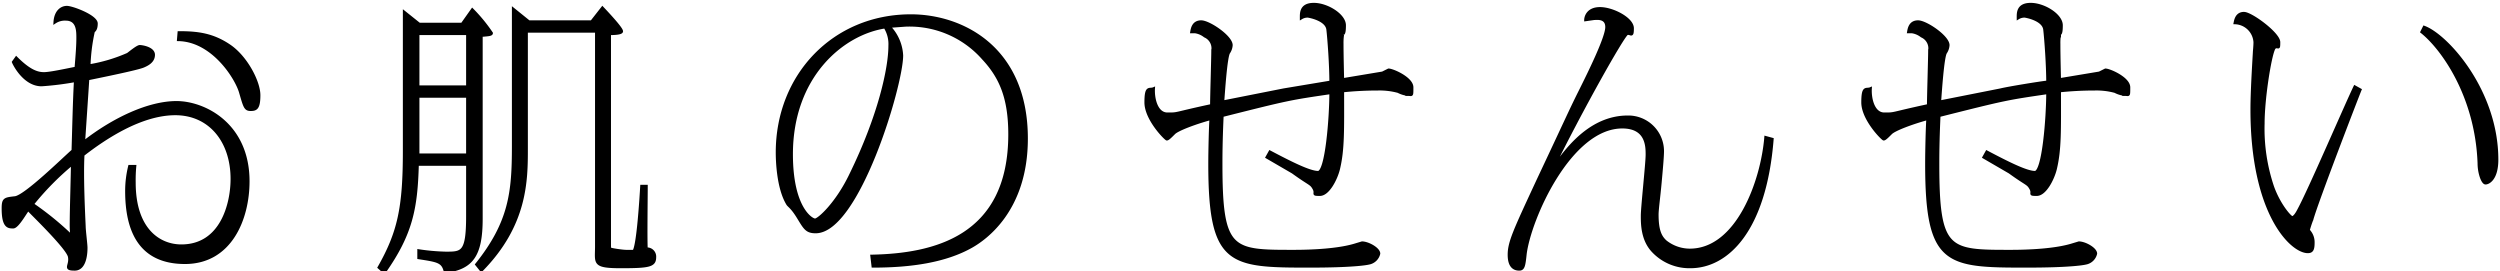 <svg id="design" xmlns="http://www.w3.org/2000/svg" width="415" height="45" viewBox="0 0 415 45"><style>path{stroke:#000;stroke-miterlimit:10;stroke-width:0.45px;}</style><title>お肌のせんせい</title>
<path d="M22.4,27.6a24.4,24.4,0,0,0-.1,2.7c0,7.9,4.2,10.5,7.8,10.5,6.7,0,8.4-7,8.4-11.1,0-6.3-3.7-10.8-9.4-10.8s-11.7,4-15.3,6.8c-.2,3.6.1,9.7.2,11.9,0,.6.3,3,.3,3.5s0,3.6-1.9,3.6-.6-.6-.9-2.1S4.8,35,4.7,34.8,3,37.7,2.2,37.7.5,37.7.5,34.6c0-1.6.3-1.6,2-1.8s8.1-6.5,9.6-7.8c.1-3.1.2-8,.4-11.6a49.7,49.7,0,0,1-5.6.7c-2.8,0-4.5-3.3-4.7-3.8l.5-.7c2.2,2.2,3.5,2.6,4.6,2.6s4.2-.7,5.3-.9c.2-2.4.3-3.8.3-5s0-3.1-2-3.1a3,3,0,0,0-1.8.5c.1-1.8,1.1-2.5,2-2.5S16,2.7,16,3.9s-.5,1.2-.5,1.4a30.6,30.6,0,0,0-.7,5.6A26.5,26.5,0,0,0,21.2,9c.3-.2,1.6-1.3,2-1.3s2.3.3,2.3,1.4-1,1.6-1.7,1.9-3.8,1-9.2,2.1c-.1,1.6-.6,9-.7,10.5,5-3.9,10.8-6.6,15.4-6.6s11.9,3.6,11.9,13.1c0,6.2-2.9,13.5-10.5,13.5S21,38.1,21,31.7a17.3,17.3,0,0,1,.5-4.1Zm-17,6.3a50.3,50.3,0,0,1,6.5,5.3,17.7,17.7,0,0,1-.1-2.3c0-2,.2-8.3.2-9.7A46.3,46.3,0,0,0,5.4,33.9ZM29.7,5.4c3.1,0,5.6.3,8.4,2.2s4.9,6,4.9,8.2-.5,2.4-1.4,2.4-1-.5-1.7-2.9S35.3,6.7,29.6,6.6Z"/>
<path d="M78.4,1.6a26.7,26.7,0,0,1,3.2,3.9c0,.3-.7.3-1.7.4V36.3c0,6.2-1.6,8.2-6,8.8-.4-1.7-1.2-1.8-4.4-2.3V41.6A35.3,35.3,0,0,0,74,42c2.7,0,3.6,0,3.6-6.1V27.3H69.3c-.2,7.3-1,11.5-5.5,17.9l-.9-.8c3.3-5.8,4.2-9.9,4.2-19.3V2l2.5,2h7.1Zm-9,4v8.8h8.2V5.6Zm0,10.4v9.7h8.2V16ZM98.2,3.6,100,1.3c1.7,1.8,3.2,3.5,3.2,3.9s-1.6.4-2,.4V40.1c0,1.1,0,1.1.1,1.2s2,.4,2.7.4h1.2c.7-.8,1.2-9.1,1.3-10.8h.8c0,1.8-.1,8.9,0,10.4a1.3,1.3,0,0,1,1.4,1.4c0,1.4-.9,1.6-5.6,1.6S99,43.7,99,40.9V5.2H87.4V24.6c0,5.3,0,12.7-7.5,20.3l-.8-1c5.6-7,6.1-12,6.1-19.6V1.5l2.6,2.1Z"/>
<path d="M144.7,42.5c10.2-.2,22.9-3,22.9-20.2,0-6.2-1.6-9.6-4.4-12.6a16.3,16.3,0,0,0-12.9-5.5l-2.7.2a7.4,7.4,0,0,1,2.1,4.8c0,5-7.3,29.3-14.3,29.3-1.5,0-1.8-.6-2.9-2.4s-1.6-1.9-1.8-2.3c-1.6-2.7-1.7-7.3-1.7-8.5,0-12.8,9.4-22.7,22.2-22.7,8.5,0,19.2,5.3,19.2,20.4,0,12-7,16.7-9.1,17.9-4.4,2.5-10.2,3.3-16.4,3.3ZM131.4,25.6c0,8.9,3.3,10.9,3.9,10.9s3.6-2.7,5.9-7.5c4.8-9.8,6.5-17.7,6.5-21.4a5.3,5.3,0,0,0-.8-3.1C139.8,5.6,131.4,12.7,131.4,25.6Z"/>
<path d="M210.8,25.2c3.6,1.9,6.6,3.4,8,3.4s2.1-9.1,2.1-13.2c-6.8,1-6.9,1-18,3.8-.2,4.3-.2,6.9-.2,8,0,14.5,1.7,14.5,12.1,14.5,3,0,7.5-.2,10.3-1.1l1-.3c1,0,2.8,1,2.8,1.8a2.1,2.1,0,0,1-1.7,1.6c-.4.1-2.7.5-9.8.5-13.3,0-16.6-.2-16.6-17,0-2.2.1-6.3.2-7.5-2.6.7-5.5,1.8-6.1,2.4s-1,1-1.2,1-3.5-3.3-3.5-6.1.6-2,1.3-2.3c-.1,1.5.4,4.2,2.3,4.2s.8,0,7.3-1.4c0-1.5.2-7.8.2-9.1A2.2,2.2,0,0,0,200,6a3.4,3.4,0,0,0-1.6-.7h-.6c.1-.6.3-1.7,1.6-1.7s5,2.5,5,3.9a2.5,2.5,0,0,1-.4,1.2c-.5.6-.9,6.9-1,8.2l10.1-2,7.8-1.3c0-2.7-.3-7-.5-8.7s-3.2-2.2-3.3-2.2a2,2,0,0,0-1.1.3c0-.8-.1-2.3,2.1-2.3s5.1,1.8,5.1,3.5-.3,1.3-.3,1.5a9.2,9.2,0,0,0-.1,1.6c0,.6,0,1.7.1,5.9l6.6-1.1,1-.5c.7,0,3.9,1.4,3.9,2.9s0,1.2-.6,1.2a4.5,4.5,0,0,1-1.7-.5,11.8,11.8,0,0,0-3.4-.4,56.3,56.3,0,0,0-5.8.3c0,6.4.1,9.7-.7,13-.4,1.6-1.7,4.2-3.1,4.2s-.5-.1-1-1-.6-.6-3.5-2.7l-4.3-2.5Z"/>
<path d="M294.2,23.1c-1.2,15.2-7.5,21.2-13.6,21.2a8.3,8.3,0,0,1-6.1-2.5c-1.9-1.9-1.9-4.6-1.9-6s.8-8.7.8-10.1,0-4.6-4.1-4.6c-8.7,0-15.4,15.3-16.1,21.1-.2,1.9-.3,2.5-1,2.5s-1.7-.3-1.7-2.4.9-4,4.8-12.4c4.9-10.4,5.4-11.6,7-14.8s4.4-8.9,4.4-10.6-1.7-1.4-2.1-1.4l-1.4.2c0-.4.3-1.9,2.4-1.9S271,3.1,271,4.7s-.3.7-.9.9-7.6,12.6-12.6,22.8a19.1,19.1,0,0,0,1.5-2.1c1.9-2.5,5.6-6.9,11.2-6.9a5.7,5.7,0,0,1,5.8,5.7c0,.9-.2,3.1-.4,5.3s-.5,4.4-.5,5.2c0,2.6.5,3.7,1.4,4.5a6.5,6.5,0,0,0,4,1.4c7.9,0,12-11.4,12.6-18.7Z"/>
<path d="M329.8,25.2c3.6,1.9,6.6,3.4,8,3.4s2.1-9.1,2.1-13.2c-6.8,1-6.9,1-18,3.8-.2,4.3-.2,6.9-.2,8,0,14.5,1.7,14.5,12.1,14.5,3,0,7.5-.2,10.3-1.1l1-.3c1,0,2.8,1,2.8,1.8a2.1,2.1,0,0,1-1.7,1.6c-.4.1-2.7.5-9.8.5-13.3,0-16.6-.2-16.6-17,0-2.2.1-6.3.2-7.5-2.6.7-5.5,1.8-6.1,2.4s-1,1-1.2,1-3.5-3.3-3.5-6.1.6-2,1.3-2.3c-.1,1.5.4,4.2,2.3,4.2s.8,0,7.3-1.4c0-1.5.2-7.8.2-9.1A2.2,2.2,0,0,0,319,6a3.4,3.4,0,0,0-1.6-.7h-.6c.1-.6.3-1.7,1.6-1.7s5,2.5,5,3.9a2.5,2.5,0,0,1-.4,1.2c-.5.6-.9,6.9-1,8.2l10.1-2c1.2-.3,6.7-1.2,7.8-1.3,0-2.7-.3-7-.5-8.7s-3.2-2.2-3.3-2.2a2,2,0,0,0-1.1.3c0-.8-.1-2.3,2.1-2.3s5.1,1.8,5.1,3.5-.3,1.3-.3,1.5a9.2,9.2,0,0,0-.1,1.6c0,.6,0,1.7.1,5.9l6.6-1.1,1-.5c.7,0,3.9,1.4,3.9,2.9s0,1.2-.6,1.2a4.5,4.5,0,0,1-1.7-.5,11.8,11.8,0,0,0-3.4-.4,56.3,56.3,0,0,0-5.8.3c0,6.4.1,9.7-.7,13-.4,1.6-1.7,4.2-3.1,4.2s-.5-.1-1-1-.6-.6-3.5-2.7l-4.3-2.5Z"/>
<path d="M391.8,14.9c-.5,1.2-7.2,18.6-8,21.5a18.9,18.9,0,0,0-.6,1.8l.3.4a2.8,2.8,0,0,1,.5,1.7c0,1.1-.2,1.5-.9,1.5-2.7,0-9.3-6.3-9.3-23.6,0-1.8.1-4.5.4-9.5,0-.2.1-1,.1-1.7A3.4,3.4,0,0,0,371,3.8c.1-.5.3-1.6,1.5-1.6s5.8,3.4,5.8,4.8-.1.5-.7.9-1.9,8.1-1.9,12.6a30.1,30.1,0,0,0,1.6,10.6c1.1,3,2.9,5,3.2,5s.7-.5,1.1-1.3c1.7-3.1,7.9-17.5,9.3-20.4ZM402.4,4.5c3.8,1.4,12.1,10.6,12.1,22,0,3.2-1.4,3.9-1.9,3.9s-1.1-1.7-1.1-3.3C411.1,15.9,405.4,8,402,5.3Z"/></svg>